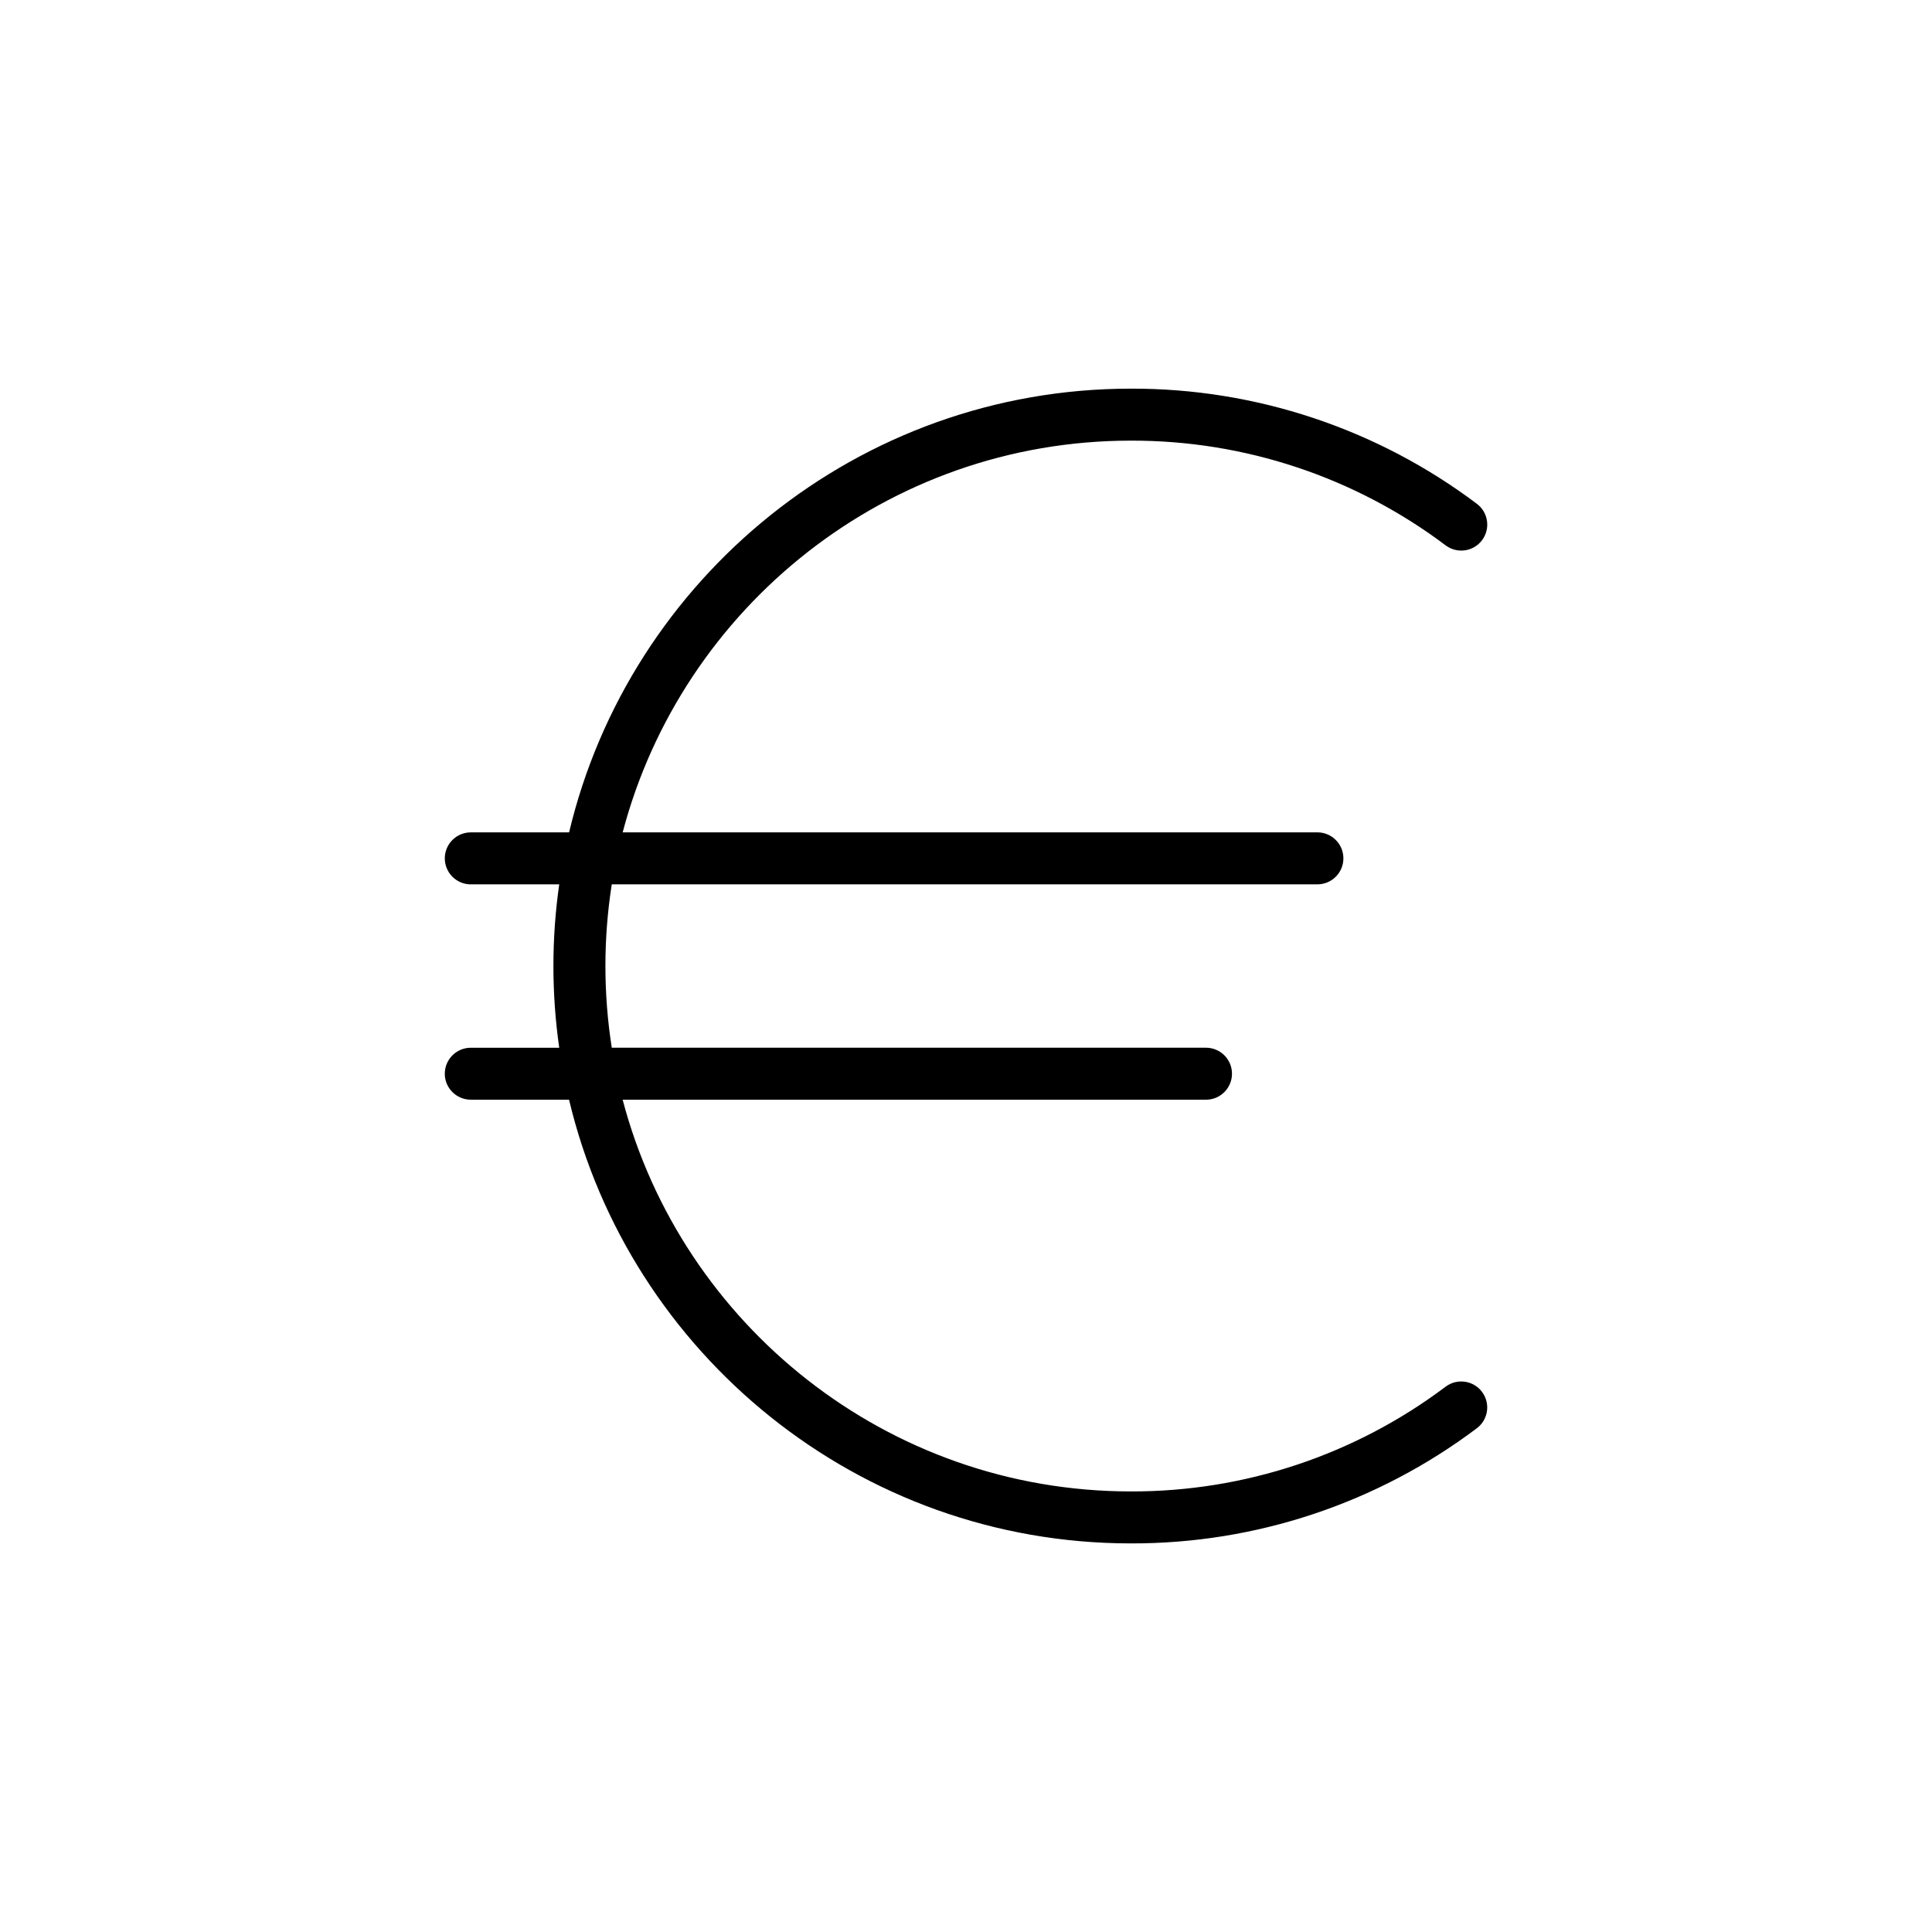 <?xml version="1.0" encoding="UTF-8"?>
<!-- Uploaded to: ICON Repo, www.svgrepo.com, Generator: ICON Repo Mixer Tools -->
<svg fill="#000000" width="800px" height="800px" version="1.1" viewBox="144 144 512 512" xmlns="http://www.w3.org/2000/svg">
 <path d="m261.87 428.54c0 3.805 3.086 6.887 6.891 6.887h26.039c16.023 67.348 76.684 117.59 148.86 117.59h0.004c33.078 0.094 65.281-10.621 91.707-30.516 3.047-2.281 3.66-6.598 1.379-9.641s-6.598-3.66-9.645-1.379c-24.043 18.102-53.344 27.848-83.441 27.762-64.539 0-118.95-44.137-134.66-103.81h154.59c3.805 0 6.891-3.086 6.891-6.891 0-3.805-3.086-6.887-6.891-6.887h-157.47c-2.246-14.344-2.246-28.953 0-43.297h187c3.805 0 6.887-3.082 6.887-6.887 0-3.805-3.082-6.887-6.887-6.887h-184.11c15.711-59.676 70.125-103.81 134.66-103.81 30.094-0.09 59.395 9.656 83.441 27.758 3.043 2.281 7.363 1.668 9.645-1.379 2.281-3.043 1.664-7.359-1.379-9.641-26.426-19.895-58.629-30.609-91.707-30.516-72.18 0-132.84 50.242-148.86 117.59h-26.047c-3.805 0-6.891 3.086-6.891 6.887 0 3.805 3.086 6.891 6.891 6.891h23.434c-2.055 14.359-2.055 28.938 0 43.297h-23.434c-3.805 0-6.887 3.078-6.891 6.883z"/>
</svg>